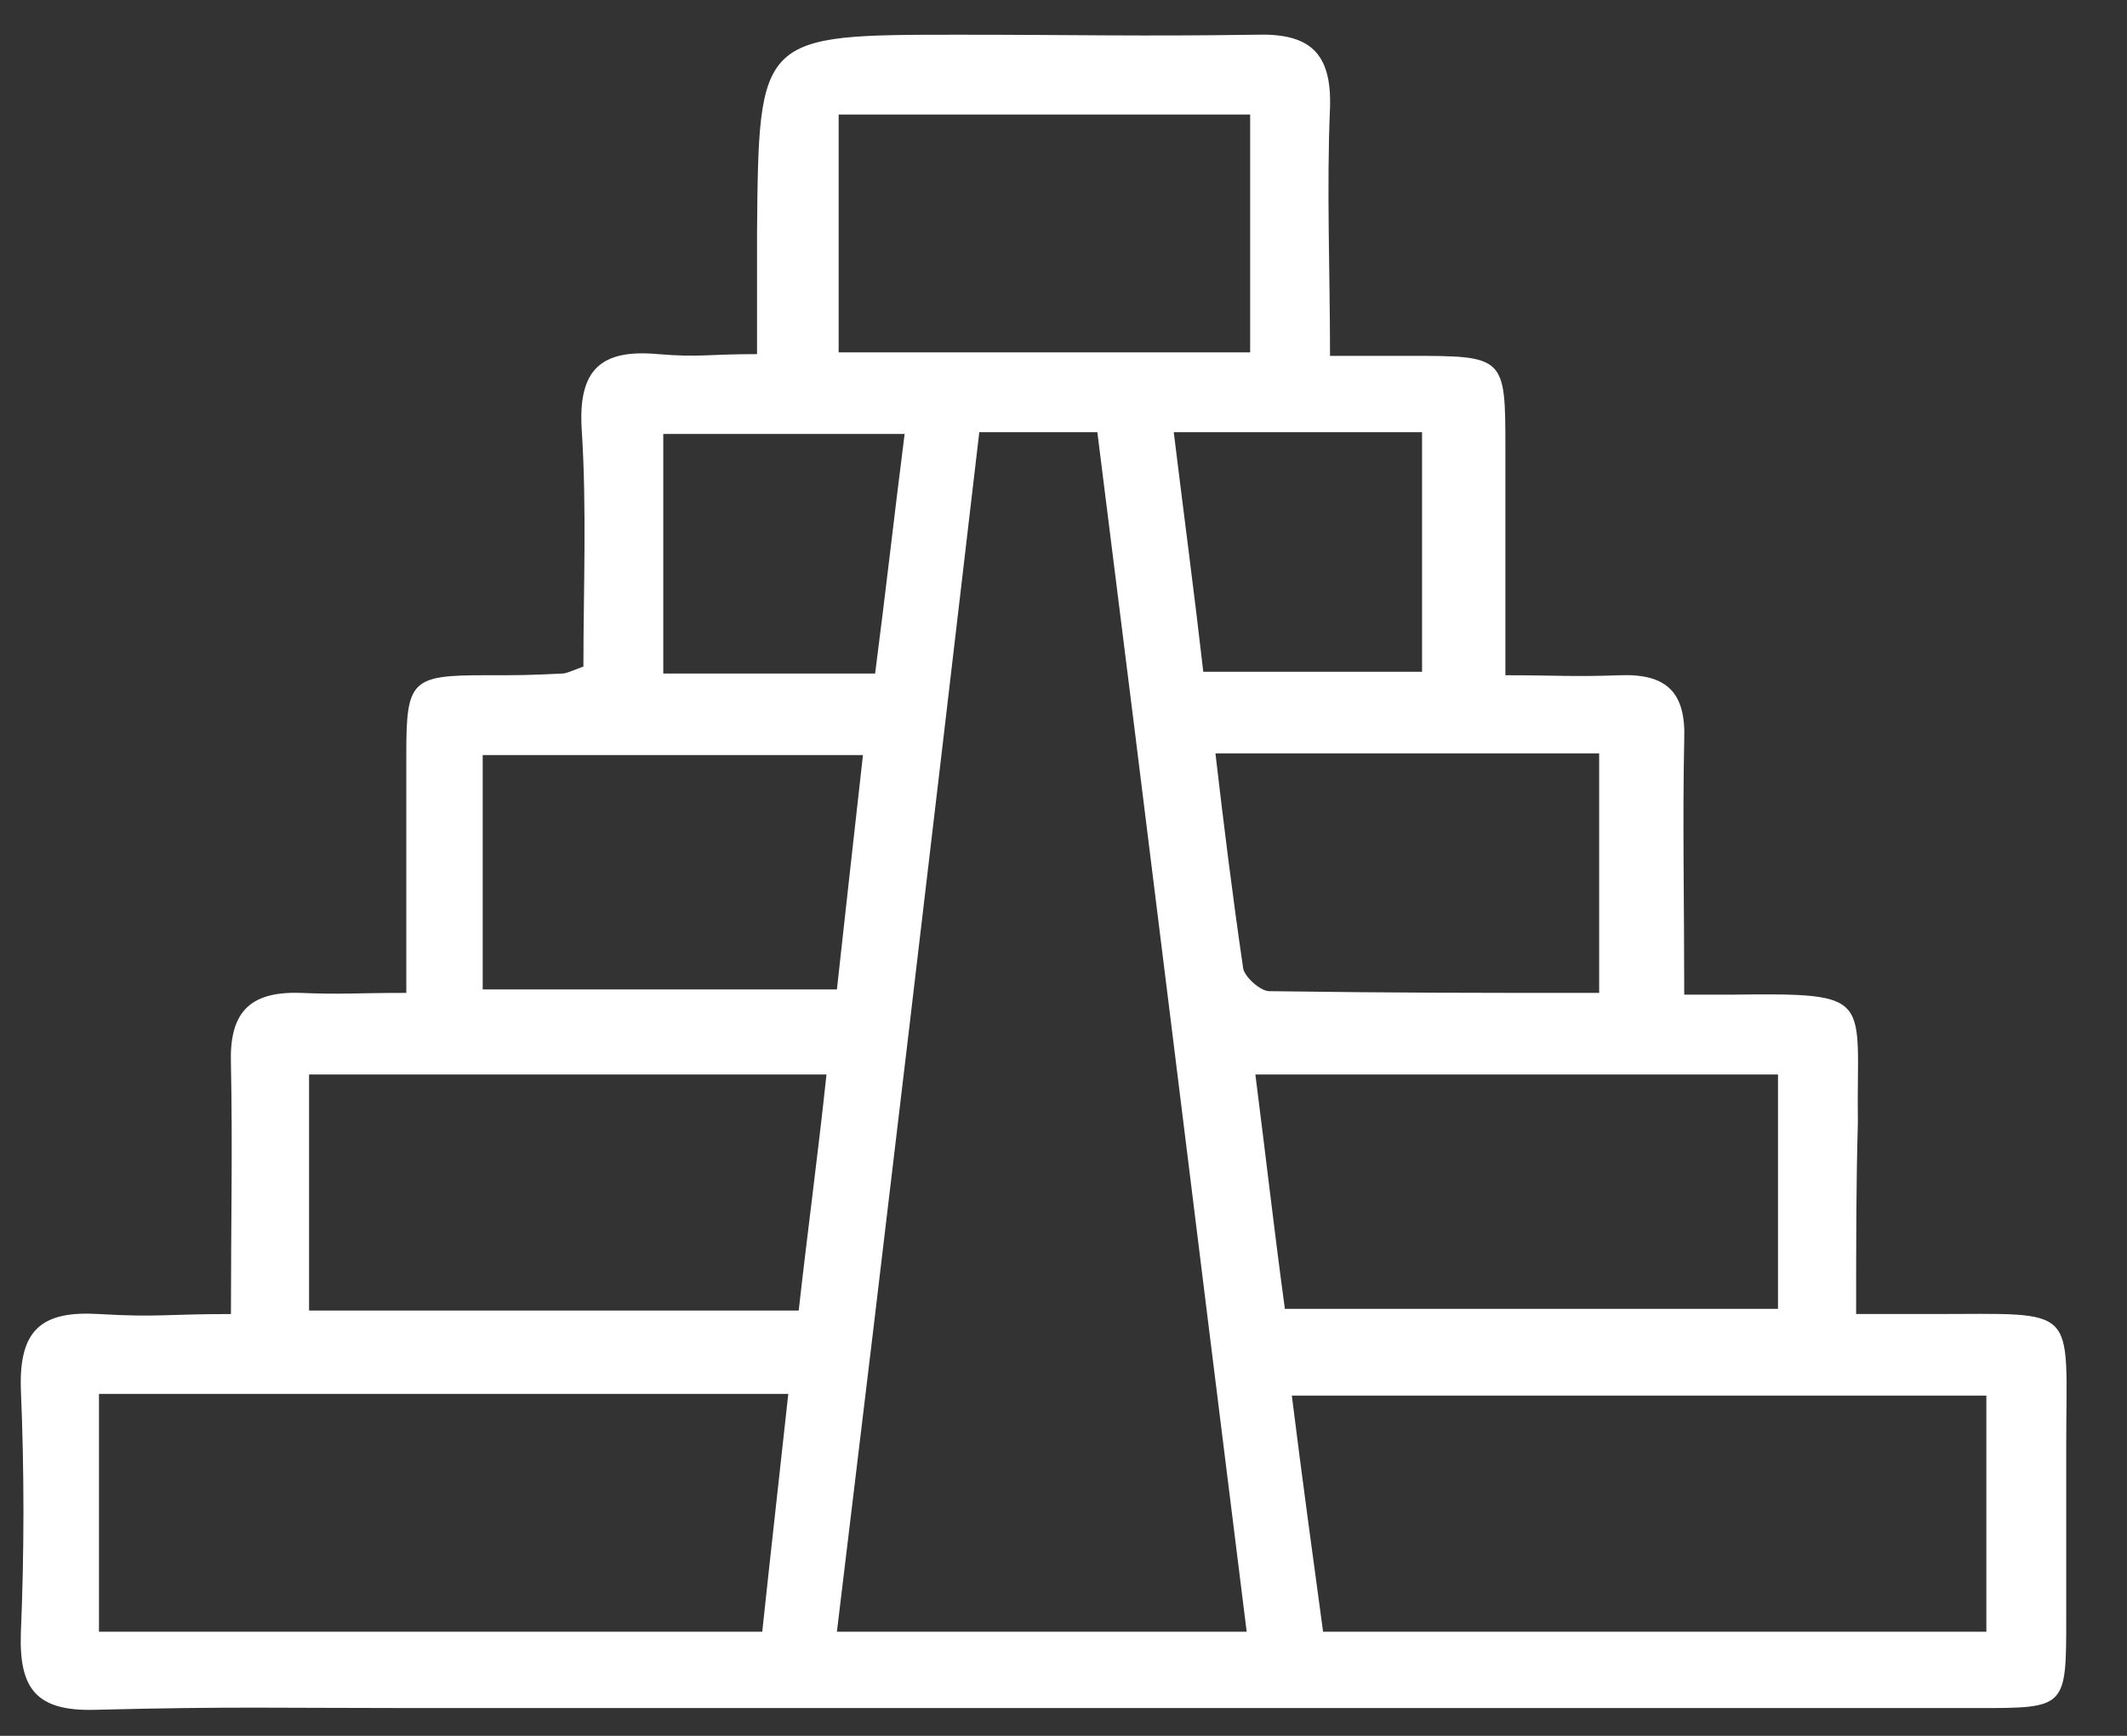 <?xml version="1.0" encoding="UTF-8"?> <!-- Generator: Adobe Illustrator 23.0.1, SVG Export Plug-In . SVG Version: 6.00 Build 0) --> <svg xmlns="http://www.w3.org/2000/svg" xmlns:xlink="http://www.w3.org/1999/xlink" version="1.1" id="Layer_1" x="0px" y="0px" viewBox="0 0 122.5 100" style="enable-background:new 0 0 122.5 100;" xml:space="preserve"><rect x="0" y="0" width="122.5" height="100" fill="#333333" stroke="none"/> <style type="text/css"> .st0{fill:#FFFFFF;} </style> <title>globe</title> <g id="pYsizX_1_"> <g> <path class="st0" d="M106.9,75.7c2.8,0,2.1,0,4.4,0c8.5,0,7.7-0.6,7.7,7.5c0,3.3,0,6.7,0,10c0,5.2,0,5.2-5.1,5.2 c-35.3,0-54.7,0-90,0c-7.8,0-10.6-0.1-18.4,0.1c-3.4,0.1-4.4-1.2-4.3-4.4c0.2-4.7,0.2-9.4,0-14.1c-0.1-3.4,1.2-4.5,4.5-4.3 c3.4,0.2,3.8,0,7.6,0c0-5,0.1-9.7,0-14.4c-0.1-2.9,1-4.2,4-4.1c2.5,0.1,3,0,6.1,0c0-4.7,0-9.2,0-13.8c0-4.2,0.3-4.5,4.5-4.5 c2.2,0,2.4,0,4.5-0.1c0.2,0,0.4-0.1,1.2-0.4c0-4.5,0.2-9.1-0.1-13.7c-0.2-3.4,1.1-4.6,4.4-4.3c2.4,0.2,2.8,0,5.7,0 c0-2.5,0-4.7,0-7C43.7,2,43.7,2,55.3,2c6.7,0,10.3,0.1,17,0c3.1-0.1,4.4,1,4.3,4.2c-0.2,4.7,0,9.4,0,14.3c2.4,0,2.5,0,4.5,0 c5.6,0,5.6,0,5.6,5.4c0,4.2,0,8.4,0,13c3.1,0,3.8,0.1,6.6,0c2.7-0.1,3.8,1,3.7,3.7c-0.1,4.7,0,9.4,0,14.7c1.7,0,1.3,0,2.8,0 c8.3-0.1,7.1,0.1,7.2,7.4C106.9,68.1,106.9,71.7,106.9,75.7z M56.4,24.9C53.7,48,51,70.9,48.2,94c9,0,14.7,0,23.6,0 c-2.9-23.2-5.7-46.1-8.6-69.1C59.9,24.9,59.9,24.9,56.4,24.9z M114.4,80.4c-16.5,0-23.6,0-40,0c0.6,4.8,1.2,9.2,1.8,13.6 c15.9,0,22.5,0,38.2,0C114.4,89.4,114.4,84.9,114.4,80.4z M45.4,80.3c-16.5,0-23.6,0-39.7,0c0,4.7,0,9.1,0,13.7 c15.8,0,22.4,0,38.2,0C44.4,89.3,44.9,84.9,45.4,80.3z M102.4,61.9c-12.2,0-18.1,0-30.1,0c0.6,4.7,1.1,9.1,1.7,13.5 c11.6,0,17,0,28.4,0C102.4,70.8,102.4,66.5,102.4,61.9z M47.6,61.9c-12.2,0-17.9,0-29.8,0c0,4.6,0,9,0,13.6c11.5,0,16.7,0,28.2,0 C46.5,71,47.1,66.6,47.6,61.9z M72,6.6c-9.1,0-14.9,0-23.7,0c0,4.7,0,9.2,0,13.7c9,0,14.8,0,23.7,0C72,15.7,72,11.3,72,6.6z M27.8,57c8.3,0,12.3,0,20.4,0c0.5-4.6,1-9,1.5-13.5c-8.8,0-13.3,0-21.9,0C27.8,48.1,27.8,52.4,27.8,57z M92.1,43.4 c-8.9,0-13.4,0-22.1,0c0.5,4.3,1,8.3,1.6,12.4c0.1,0.5,1,1.3,1.5,1.3c7.6,0.1,11.2,0.1,19,0.1C92.1,52.5,92.1,48.1,92.1,43.4z M67.6,24.9c0.6,4.9,1.2,9.4,1.7,13.8c5.2,0,7.9,0,12.6,0c0-4.8,0-9.3,0-13.8C76.4,24.9,73.3,24.9,67.6,24.9z M50.4,38.8 c0.6-4.6,1.1-9.1,1.7-13.8c-5.6,0-8.8,0-13.9,0c0,4.8,0,9.2,0,13.8C43,38.8,45.5,38.8,50.4,38.8z"></path> </g> </g> </svg> 
